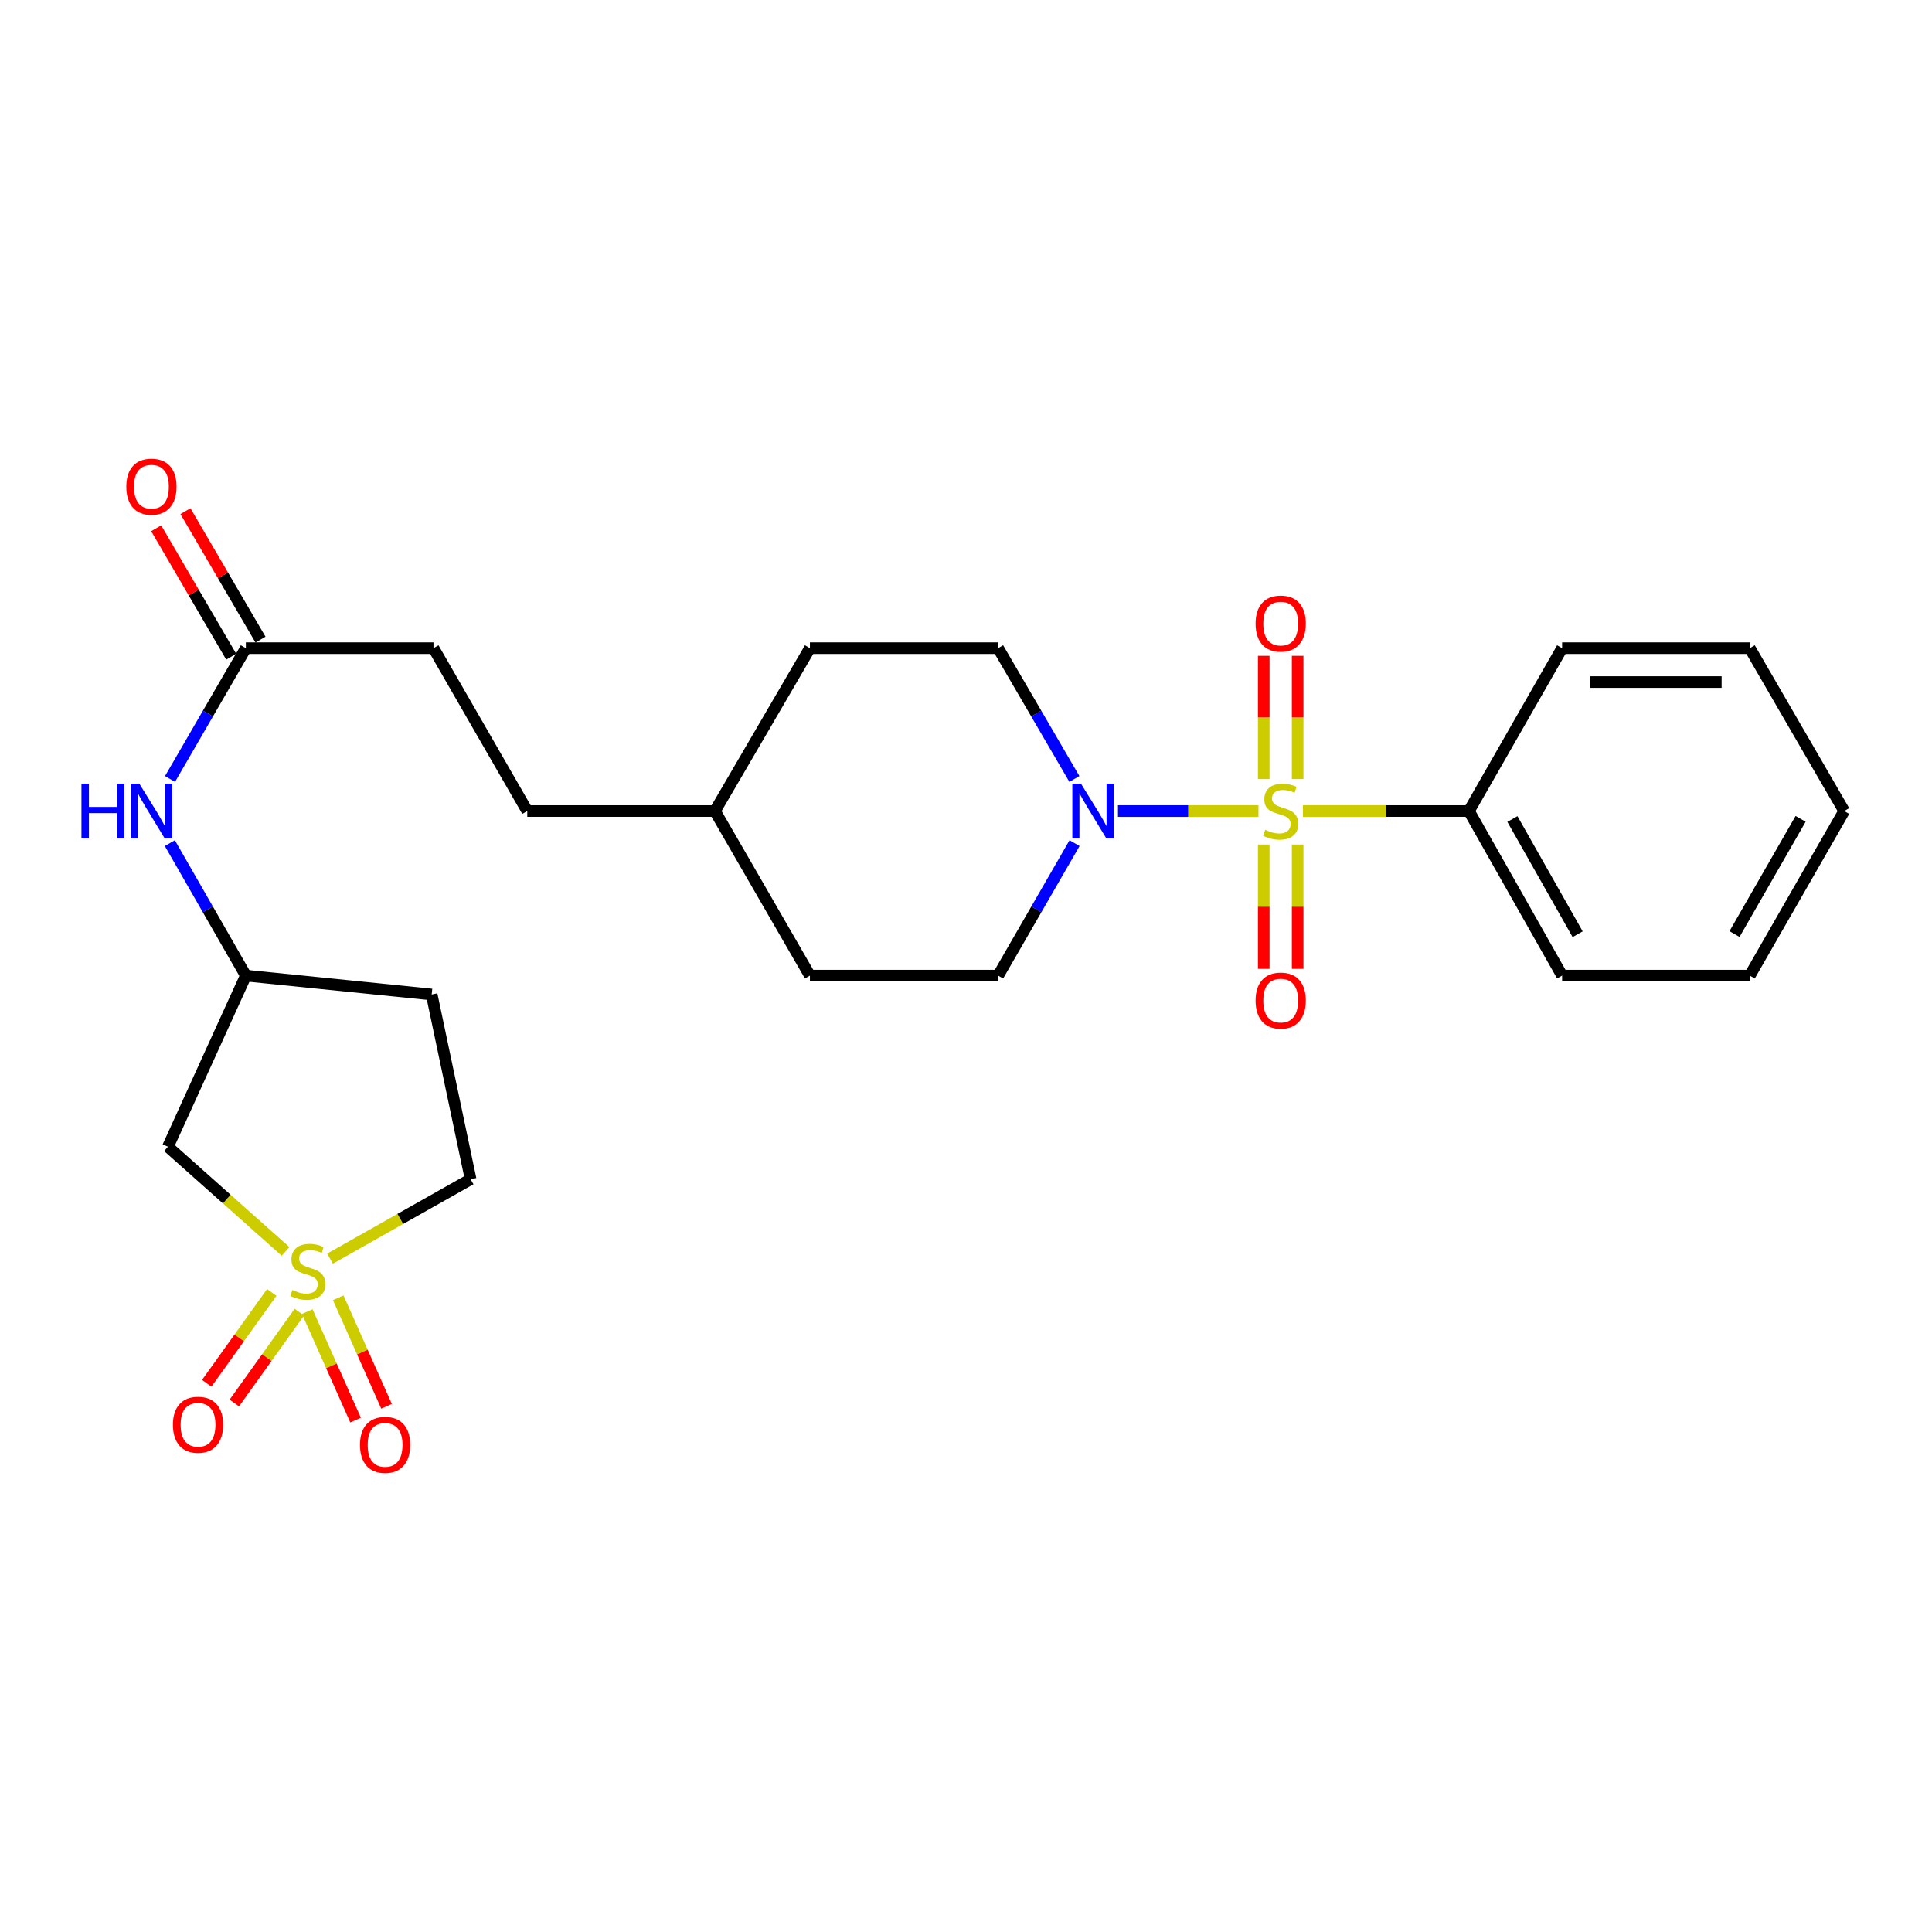 <?xml version='1.0' encoding='iso-8859-1'?>
<svg version='1.1' baseProfile='full'
              xmlns='http://www.w3.org/2000/svg'
                      xmlns:rdkit='http://www.rdkit.org/xml'
                      xmlns:xlink='http://www.w3.org/1999/xlink'
                  xml:space='preserve'
width='1000px' height='1000px' viewBox='0 0 1000 1000'>
<!-- END OF HEADER -->
<rect style='opacity:1.0;fill:#FFFFFF;stroke:none' width='1000' height='1000' x='0' y='0'> </rect>
<path class='bond-1' d='M 651.379,419.794 L 615.017,419.794' style='fill:none;fill-rule:evenodd;stroke:#CCCC00;stroke-width:6px;stroke-linecap:butt;stroke-linejoin:miter;stroke-opacity:1' />
<path class='bond-1' d='M 615.017,419.794 L 578.655,419.794' style='fill:none;fill-rule:evenodd;stroke:#0000FF;stroke-width:6px;stroke-linecap:butt;stroke-linejoin:miter;stroke-opacity:1' />
<path class='bond-3' d='M 671.659,403.246 L 671.659,371.351' style='fill:none;fill-rule:evenodd;stroke:#CCCC00;stroke-width:6px;stroke-linecap:butt;stroke-linejoin:miter;stroke-opacity:1' />
<path class='bond-3' d='M 671.659,371.351 L 671.659,339.456' style='fill:none;fill-rule:evenodd;stroke:#FF0000;stroke-width:6px;stroke-linecap:butt;stroke-linejoin:miter;stroke-opacity:1' />
<path class='bond-3' d='M 654.114,403.246 L 654.114,371.351' style='fill:none;fill-rule:evenodd;stroke:#CCCC00;stroke-width:6px;stroke-linecap:butt;stroke-linejoin:miter;stroke-opacity:1' />
<path class='bond-3' d='M 654.114,371.351 L 654.114,339.456' style='fill:none;fill-rule:evenodd;stroke:#FF0000;stroke-width:6px;stroke-linecap:butt;stroke-linejoin:miter;stroke-opacity:1' />
<path class='bond-4' d='M 654.114,437.125 L 654.114,469.3' style='fill:none;fill-rule:evenodd;stroke:#CCCC00;stroke-width:6px;stroke-linecap:butt;stroke-linejoin:miter;stroke-opacity:1' />
<path class='bond-4' d='M 654.114,469.3 L 654.114,501.476' style='fill:none;fill-rule:evenodd;stroke:#FF0000;stroke-width:6px;stroke-linecap:butt;stroke-linejoin:miter;stroke-opacity:1' />
<path class='bond-4' d='M 671.659,437.125 L 671.659,469.3' style='fill:none;fill-rule:evenodd;stroke:#CCCC00;stroke-width:6px;stroke-linecap:butt;stroke-linejoin:miter;stroke-opacity:1' />
<path class='bond-4' d='M 671.659,469.3 L 671.659,501.476' style='fill:none;fill-rule:evenodd;stroke:#FF0000;stroke-width:6px;stroke-linecap:butt;stroke-linejoin:miter;stroke-opacity:1' />
<path class='bond-5' d='M 674.402,419.794 L 717.357,419.794' style='fill:none;fill-rule:evenodd;stroke:#CCCC00;stroke-width:6px;stroke-linecap:butt;stroke-linejoin:miter;stroke-opacity:1' />
<path class='bond-5' d='M 717.357,419.794 L 760.311,419.794' style='fill:none;fill-rule:evenodd;stroke:#000000;stroke-width:6px;stroke-linecap:butt;stroke-linejoin:miter;stroke-opacity:1' />
<path class='bond-0' d='M 147.819,647.734 L 117.374,620.642' style='fill:none;fill-rule:evenodd;stroke:#CCCC00;stroke-width:6px;stroke-linecap:butt;stroke-linejoin:miter;stroke-opacity:1' />
<path class='bond-0' d='M 117.374,620.642 L 86.929,593.55' style='fill:none;fill-rule:evenodd;stroke:#000000;stroke-width:6px;stroke-linecap:butt;stroke-linejoin:miter;stroke-opacity:1' />
<path class='bond-6' d='M 140.667,668.965 L 123.838,692.482' style='fill:none;fill-rule:evenodd;stroke:#CCCC00;stroke-width:6px;stroke-linecap:butt;stroke-linejoin:miter;stroke-opacity:1' />
<path class='bond-6' d='M 123.838,692.482 L 107.01,716' style='fill:none;fill-rule:evenodd;stroke:#FF0000;stroke-width:6px;stroke-linecap:butt;stroke-linejoin:miter;stroke-opacity:1' />
<path class='bond-6' d='M 154.935,679.175 L 138.107,702.692' style='fill:none;fill-rule:evenodd;stroke:#CCCC00;stroke-width:6px;stroke-linecap:butt;stroke-linejoin:miter;stroke-opacity:1' />
<path class='bond-6' d='M 138.107,702.692 L 121.278,726.21' style='fill:none;fill-rule:evenodd;stroke:#FF0000;stroke-width:6px;stroke-linecap:butt;stroke-linejoin:miter;stroke-opacity:1' />
<path class='bond-7' d='M 159.031,678.877 L 171.54,706.962' style='fill:none;fill-rule:evenodd;stroke:#CCCC00;stroke-width:6px;stroke-linecap:butt;stroke-linejoin:miter;stroke-opacity:1' />
<path class='bond-7' d='M 171.54,706.962 L 184.049,735.047' style='fill:none;fill-rule:evenodd;stroke:#FF0000;stroke-width:6px;stroke-linecap:butt;stroke-linejoin:miter;stroke-opacity:1' />
<path class='bond-7' d='M 175.058,671.738 L 187.567,699.823' style='fill:none;fill-rule:evenodd;stroke:#CCCC00;stroke-width:6px;stroke-linecap:butt;stroke-linejoin:miter;stroke-opacity:1' />
<path class='bond-7' d='M 187.567,699.823 L 200.077,727.908' style='fill:none;fill-rule:evenodd;stroke:#FF0000;stroke-width:6px;stroke-linecap:butt;stroke-linejoin:miter;stroke-opacity:1' />
<path class='bond-28' d='M 170.822,651.473 L 207.209,630.918' style='fill:none;fill-rule:evenodd;stroke:#CCCC00;stroke-width:6px;stroke-linecap:butt;stroke-linejoin:miter;stroke-opacity:1' />
<path class='bond-28' d='M 207.209,630.918 L 243.597,610.364' style='fill:none;fill-rule:evenodd;stroke:#000000;stroke-width:6px;stroke-linecap:butt;stroke-linejoin:miter;stroke-opacity:1' />
<path class='bond-12' d='M 556.186,436.413 L 536.407,470.694' style='fill:none;fill-rule:evenodd;stroke:#0000FF;stroke-width:6px;stroke-linecap:butt;stroke-linejoin:miter;stroke-opacity:1' />
<path class='bond-12' d='M 536.407,470.694 L 516.629,504.976' style='fill:none;fill-rule:evenodd;stroke:#000000;stroke-width:6px;stroke-linecap:butt;stroke-linejoin:miter;stroke-opacity:1' />
<path class='bond-13' d='M 556.098,403.195 L 536.363,369.342' style='fill:none;fill-rule:evenodd;stroke:#0000FF;stroke-width:6px;stroke-linecap:butt;stroke-linejoin:miter;stroke-opacity:1' />
<path class='bond-13' d='M 536.363,369.342 L 516.629,335.49' style='fill:none;fill-rule:evenodd;stroke:#000000;stroke-width:6px;stroke-linecap:butt;stroke-linejoin:miter;stroke-opacity:1' />
<path class='bond-2' d='M 86.929,593.55 L 127.253,504.976' style='fill:none;fill-rule:evenodd;stroke:#000000;stroke-width:6px;stroke-linecap:butt;stroke-linejoin:miter;stroke-opacity:1' />
<path class='bond-21' d='M 760.311,419.794 L 808.55,504.976' style='fill:none;fill-rule:evenodd;stroke:#000000;stroke-width:6px;stroke-linecap:butt;stroke-linejoin:miter;stroke-opacity:1' />
<path class='bond-21' d='M 782.814,423.926 L 816.581,483.553' style='fill:none;fill-rule:evenodd;stroke:#000000;stroke-width:6px;stroke-linecap:butt;stroke-linejoin:miter;stroke-opacity:1' />
<path class='bond-22' d='M 760.311,419.794 L 808.55,335.49' style='fill:none;fill-rule:evenodd;stroke:#000000;stroke-width:6px;stroke-linecap:butt;stroke-linejoin:miter;stroke-opacity:1' />
<path class='bond-8' d='M 127.253,335.49 L 224.375,335.49' style='fill:none;fill-rule:evenodd;stroke:#000000;stroke-width:6px;stroke-linecap:butt;stroke-linejoin:miter;stroke-opacity:1' />
<path class='bond-9' d='M 127.253,335.49 L 107.627,369.344' style='fill:none;fill-rule:evenodd;stroke:#000000;stroke-width:6px;stroke-linecap:butt;stroke-linejoin:miter;stroke-opacity:1' />
<path class='bond-9' d='M 107.627,369.344 L 88.001,403.198' style='fill:none;fill-rule:evenodd;stroke:#0000FF;stroke-width:6px;stroke-linecap:butt;stroke-linejoin:miter;stroke-opacity:1' />
<path class='bond-14' d='M 134.828,331.065 L 115.41,297.821' style='fill:none;fill-rule:evenodd;stroke:#000000;stroke-width:6px;stroke-linecap:butt;stroke-linejoin:miter;stroke-opacity:1' />
<path class='bond-14' d='M 115.41,297.821 L 95.992,264.577' style='fill:none;fill-rule:evenodd;stroke:#FF0000;stroke-width:6px;stroke-linecap:butt;stroke-linejoin:miter;stroke-opacity:1' />
<path class='bond-14' d='M 119.678,339.914 L 100.26,306.67' style='fill:none;fill-rule:evenodd;stroke:#000000;stroke-width:6px;stroke-linecap:butt;stroke-linejoin:miter;stroke-opacity:1' />
<path class='bond-14' d='M 100.26,306.67 L 80.842,273.426' style='fill:none;fill-rule:evenodd;stroke:#FF0000;stroke-width:6px;stroke-linecap:butt;stroke-linejoin:miter;stroke-opacity:1' />
<path class='bond-10' d='M 87.913,436.409 L 107.583,470.693' style='fill:none;fill-rule:evenodd;stroke:#0000FF;stroke-width:6px;stroke-linecap:butt;stroke-linejoin:miter;stroke-opacity:1' />
<path class='bond-10' d='M 107.583,470.693 L 127.253,504.976' style='fill:none;fill-rule:evenodd;stroke:#000000;stroke-width:6px;stroke-linecap:butt;stroke-linejoin:miter;stroke-opacity:1' />
<path class='bond-15' d='M 127.253,504.976 L 223.44,514.752' style='fill:none;fill-rule:evenodd;stroke:#000000;stroke-width:6px;stroke-linecap:butt;stroke-linejoin:miter;stroke-opacity:1' />
<path class='bond-11' d='M 243.597,610.364 L 223.44,514.752' style='fill:none;fill-rule:evenodd;stroke:#000000;stroke-width:6px;stroke-linecap:butt;stroke-linejoin:miter;stroke-opacity:1' />
<path class='bond-17' d='M 516.629,504.976 L 419.214,504.976' style='fill:none;fill-rule:evenodd;stroke:#000000;stroke-width:6px;stroke-linecap:butt;stroke-linejoin:miter;stroke-opacity:1' />
<path class='bond-18' d='M 516.629,335.49 L 419.214,335.49' style='fill:none;fill-rule:evenodd;stroke:#000000;stroke-width:6px;stroke-linecap:butt;stroke-linejoin:miter;stroke-opacity:1' />
<path class='bond-16' d='M 224.375,335.49 L 272.917,419.794' style='fill:none;fill-rule:evenodd;stroke:#000000;stroke-width:6px;stroke-linecap:butt;stroke-linejoin:miter;stroke-opacity:1' />
<path class='bond-27' d='M 419.214,504.976 L 370.039,419.794' style='fill:none;fill-rule:evenodd;stroke:#000000;stroke-width:6px;stroke-linecap:butt;stroke-linejoin:miter;stroke-opacity:1' />
<path class='bond-19' d='M 419.214,335.49 L 370.039,419.794' style='fill:none;fill-rule:evenodd;stroke:#000000;stroke-width:6px;stroke-linecap:butt;stroke-linejoin:miter;stroke-opacity:1' />
<path class='bond-20' d='M 370.039,419.794 L 272.917,419.794' style='fill:none;fill-rule:evenodd;stroke:#000000;stroke-width:6px;stroke-linecap:butt;stroke-linejoin:miter;stroke-opacity:1' />
<path class='bond-23' d='M 808.55,504.976 L 905.673,504.976' style='fill:none;fill-rule:evenodd;stroke:#000000;stroke-width:6px;stroke-linecap:butt;stroke-linejoin:miter;stroke-opacity:1' />
<path class='bond-24' d='M 808.55,335.49 L 905.673,335.49' style='fill:none;fill-rule:evenodd;stroke:#000000;stroke-width:6px;stroke-linecap:butt;stroke-linejoin:miter;stroke-opacity:1' />
<path class='bond-24' d='M 823.119,353.035 L 891.104,353.035' style='fill:none;fill-rule:evenodd;stroke:#000000;stroke-width:6px;stroke-linecap:butt;stroke-linejoin:miter;stroke-opacity:1' />
<path class='bond-26' d='M 905.673,504.976 L 954.545,419.794' style='fill:none;fill-rule:evenodd;stroke:#000000;stroke-width:6px;stroke-linecap:butt;stroke-linejoin:miter;stroke-opacity:1' />
<path class='bond-26' d='M 897.785,483.467 L 931.996,423.84' style='fill:none;fill-rule:evenodd;stroke:#000000;stroke-width:6px;stroke-linecap:butt;stroke-linejoin:miter;stroke-opacity:1' />
<path class='bond-25' d='M 905.673,335.49 L 954.545,419.794' style='fill:none;fill-rule:evenodd;stroke:#000000;stroke-width:6px;stroke-linecap:butt;stroke-linejoin:miter;stroke-opacity:1' />
<path  class='atom-0' d='M 654.887 429.514
Q 655.207 429.634, 656.527 430.194
Q 657.847 430.754, 659.287 431.114
Q 660.767 431.434, 662.207 431.434
Q 664.887 431.434, 666.447 430.154
Q 668.007 428.834, 668.007 426.554
Q 668.007 424.994, 667.207 424.034
Q 666.447 423.074, 665.247 422.554
Q 664.047 422.034, 662.047 421.434
Q 659.527 420.674, 658.007 419.954
Q 656.527 419.234, 655.447 417.714
Q 654.407 416.194, 654.407 413.634
Q 654.407 410.074, 656.807 407.874
Q 659.247 405.674, 664.047 405.674
Q 667.327 405.674, 671.047 407.234
L 670.127 410.314
Q 666.727 408.914, 664.167 408.914
Q 661.407 408.914, 659.887 410.074
Q 658.367 411.194, 658.407 413.154
Q 658.407 414.674, 659.167 415.594
Q 659.967 416.514, 661.087 417.034
Q 662.247 417.554, 664.167 418.154
Q 666.727 418.954, 668.247 419.754
Q 669.767 420.554, 670.847 422.194
Q 671.967 423.794, 671.967 426.554
Q 671.967 430.474, 669.327 432.594
Q 666.727 434.674, 662.367 434.674
Q 659.847 434.674, 657.927 434.114
Q 656.047 433.594, 653.807 432.674
L 654.887 429.514
' fill='#CCCC00'/>
<path  class='atom-1' d='M 151.322 667.689
Q 151.642 667.809, 152.962 668.369
Q 154.282 668.929, 155.722 669.289
Q 157.202 669.609, 158.642 669.609
Q 161.322 669.609, 162.882 668.329
Q 164.442 667.009, 164.442 664.729
Q 164.442 663.169, 163.642 662.209
Q 162.882 661.249, 161.682 660.729
Q 160.482 660.209, 158.482 659.609
Q 155.962 658.849, 154.442 658.129
Q 152.962 657.409, 151.882 655.889
Q 150.842 654.369, 150.842 651.809
Q 150.842 648.249, 153.242 646.049
Q 155.682 643.849, 160.482 643.849
Q 163.762 643.849, 167.482 645.409
L 166.562 648.489
Q 163.162 647.089, 160.602 647.089
Q 157.842 647.089, 156.322 648.249
Q 154.802 649.369, 154.842 651.329
Q 154.842 652.849, 155.602 653.769
Q 156.402 654.689, 157.522 655.209
Q 158.682 655.729, 160.602 656.329
Q 163.162 657.129, 164.682 657.929
Q 166.202 658.729, 167.282 660.369
Q 168.402 661.969, 168.402 664.729
Q 168.402 668.649, 165.762 670.769
Q 163.162 672.849, 158.802 672.849
Q 156.282 672.849, 154.362 672.289
Q 152.482 671.769, 150.242 670.849
L 151.322 667.689
' fill='#CCCC00'/>
<path  class='atom-2' d='M 559.514 405.634
L 568.794 420.634
Q 569.714 422.114, 571.194 424.794
Q 572.674 427.474, 572.754 427.634
L 572.754 405.634
L 576.514 405.634
L 576.514 433.954
L 572.634 433.954
L 562.674 417.554
Q 561.514 415.634, 560.274 413.434
Q 559.074 411.234, 558.714 410.554
L 558.714 433.954
L 555.034 433.954
L 555.034 405.634
L 559.514 405.634
' fill='#0000FF'/>
<path  class='atom-4' d='M 649.887 322.762
Q 649.887 315.962, 653.247 312.162
Q 656.607 308.362, 662.887 308.362
Q 669.167 308.362, 672.527 312.162
Q 675.887 315.962, 675.887 322.762
Q 675.887 329.642, 672.487 333.562
Q 669.087 337.442, 662.887 337.442
Q 656.647 337.442, 653.247 333.562
Q 649.887 329.682, 649.887 322.762
M 662.887 334.242
Q 667.207 334.242, 669.527 331.362
Q 671.887 328.442, 671.887 322.762
Q 671.887 317.202, 669.527 314.402
Q 667.207 311.562, 662.887 311.562
Q 658.567 311.562, 656.207 314.362
Q 653.887 317.162, 653.887 322.762
Q 653.887 328.482, 656.207 331.362
Q 658.567 334.242, 662.887 334.242
' fill='#FF0000'/>
<path  class='atom-5' d='M 649.887 517.893
Q 649.887 511.093, 653.247 507.293
Q 656.607 503.493, 662.887 503.493
Q 669.167 503.493, 672.527 507.293
Q 675.887 511.093, 675.887 517.893
Q 675.887 524.773, 672.487 528.693
Q 669.087 532.573, 662.887 532.573
Q 656.647 532.573, 653.247 528.693
Q 649.887 524.813, 649.887 517.893
M 662.887 529.373
Q 667.207 529.373, 669.527 526.493
Q 671.887 523.573, 671.887 517.893
Q 671.887 512.333, 669.527 509.533
Q 667.207 506.693, 662.887 506.693
Q 658.567 506.693, 656.207 509.493
Q 653.887 512.293, 653.887 517.893
Q 653.887 523.613, 656.207 526.493
Q 658.567 529.373, 662.887 529.373
' fill='#FF0000'/>
<path  class='atom-7' d='M 89.505 737.451
Q 89.505 730.651, 92.865 726.851
Q 96.225 723.051, 102.505 723.051
Q 108.785 723.051, 112.145 726.851
Q 115.505 730.651, 115.505 737.451
Q 115.505 744.331, 112.105 748.251
Q 108.705 752.131, 102.505 752.131
Q 96.265 752.131, 92.865 748.251
Q 89.505 744.371, 89.505 737.451
M 102.505 748.931
Q 106.825 748.931, 109.145 746.051
Q 111.505 743.131, 111.505 737.451
Q 111.505 731.891, 109.145 729.091
Q 106.825 726.251, 102.505 726.251
Q 98.185 726.251, 95.825 729.051
Q 93.505 731.851, 93.505 737.451
Q 93.505 743.171, 95.825 746.051
Q 98.185 748.931, 102.505 748.931
' fill='#FF0000'/>
<path  class='atom-8' d='M 186.325 747.861
Q 186.325 741.061, 189.685 737.261
Q 193.045 733.461, 199.325 733.461
Q 205.605 733.461, 208.965 737.261
Q 212.325 741.061, 212.325 747.861
Q 212.325 754.741, 208.925 758.661
Q 205.525 762.541, 199.325 762.541
Q 193.085 762.541, 189.685 758.661
Q 186.325 754.781, 186.325 747.861
M 199.325 759.341
Q 203.645 759.341, 205.965 756.461
Q 208.325 753.541, 208.325 747.861
Q 208.325 742.301, 205.965 739.501
Q 203.645 736.661, 199.325 736.661
Q 195.005 736.661, 192.645 739.461
Q 190.325 742.261, 190.325 747.861
Q 190.325 753.581, 192.645 756.461
Q 195.005 759.341, 199.325 759.341
' fill='#FF0000'/>
<path  class='atom-10' d='M 42.16 405.634
L 46 405.634
L 46 417.674
L 60.48 417.674
L 60.48 405.634
L 64.32 405.634
L 64.32 433.954
L 60.48 433.954
L 60.48 420.874
L 46 420.874
L 46 433.954
L 42.16 433.954
L 42.16 405.634
' fill='#0000FF'/>
<path  class='atom-10' d='M 72.12 405.634
L 81.4 420.634
Q 82.32 422.114, 83.8 424.794
Q 85.28 427.474, 85.36 427.634
L 85.36 405.634
L 89.12 405.634
L 89.12 433.954
L 85.24 433.954
L 75.28 417.554
Q 74.12 415.634, 72.88 413.434
Q 71.68 411.234, 71.32 410.554
L 71.32 433.954
L 67.64 433.954
L 67.64 405.634
L 72.12 405.634
' fill='#0000FF'/>
<path  class='atom-15' d='M 65.38 251.899
Q 65.38 245.099, 68.74 241.299
Q 72.1 237.499, 78.38 237.499
Q 84.66 237.499, 88.02 241.299
Q 91.38 245.099, 91.38 251.899
Q 91.38 258.779, 87.98 262.699
Q 84.58 266.579, 78.38 266.579
Q 72.14 266.579, 68.74 262.699
Q 65.38 258.819, 65.38 251.899
M 78.38 263.379
Q 82.7 263.379, 85.02 260.499
Q 87.38 257.579, 87.38 251.899
Q 87.38 246.339, 85.02 243.539
Q 82.7 240.699, 78.38 240.699
Q 74.06 240.699, 71.7 243.499
Q 69.38 246.299, 69.38 251.899
Q 69.38 257.619, 71.7 260.499
Q 74.06 263.379, 78.38 263.379
' fill='#FF0000'/>
</svg>
